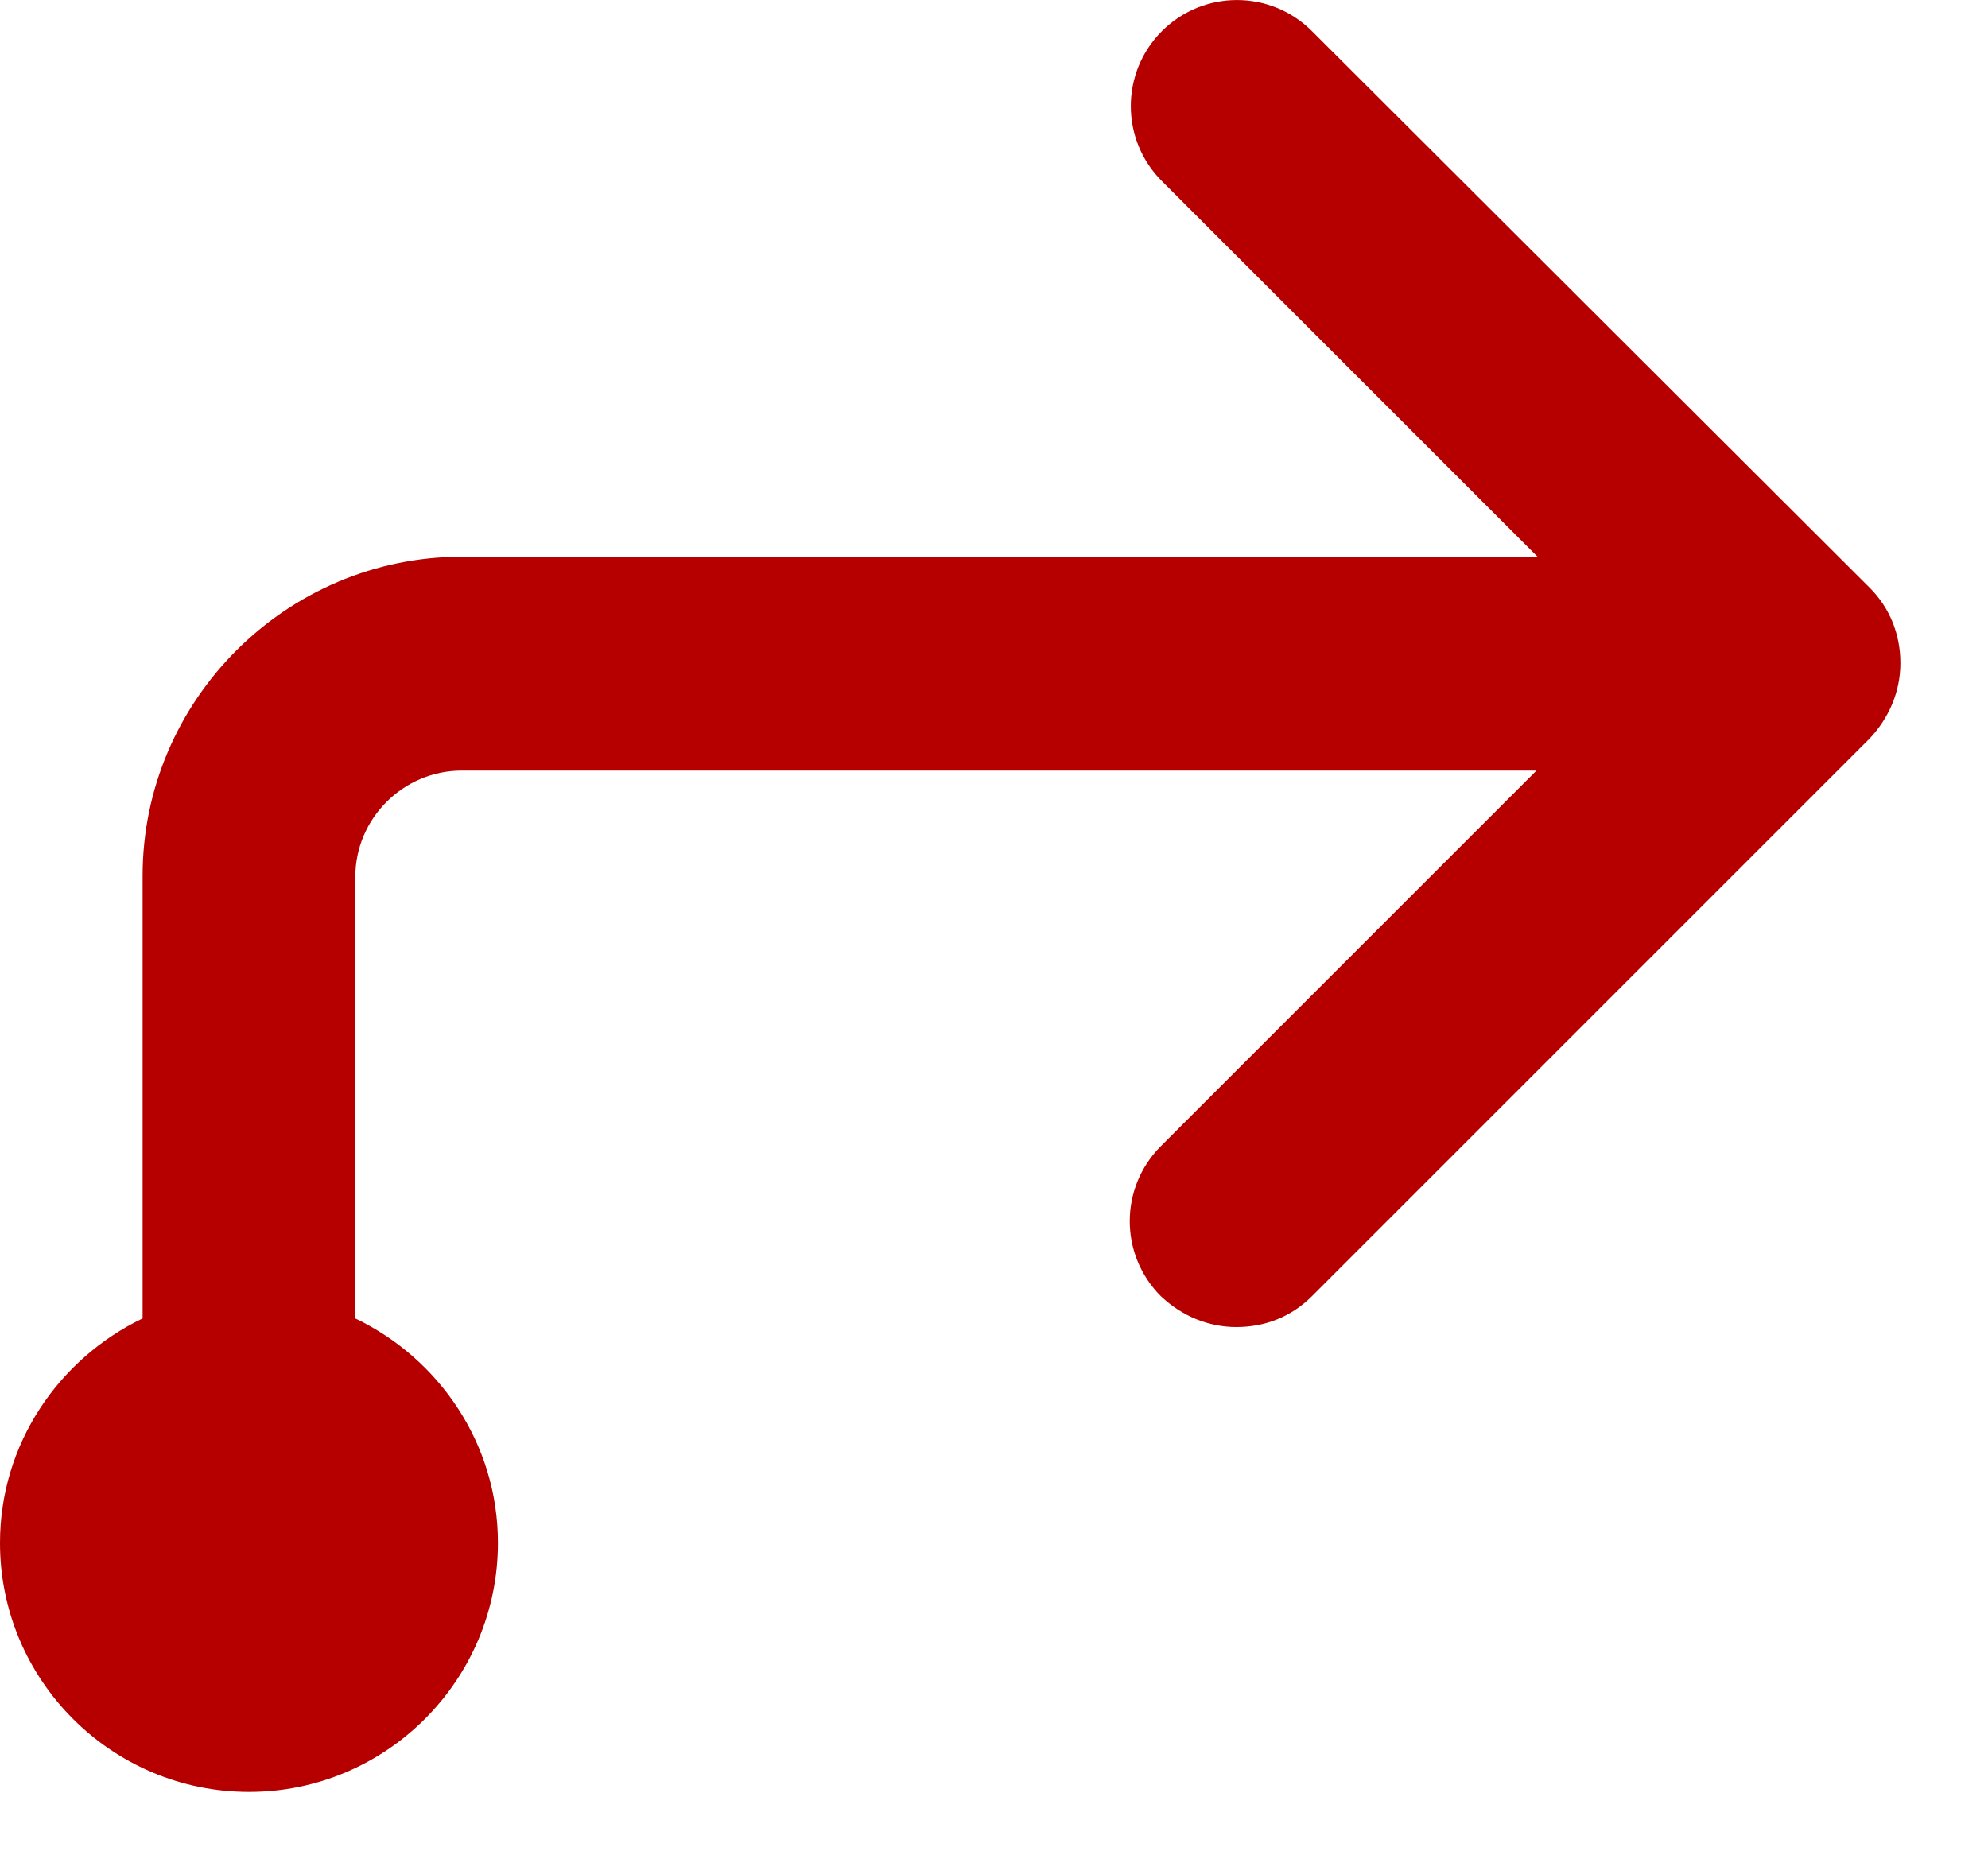 <svg width="15" height="14" viewBox="0 0 15 14" fill="none" xmlns="http://www.w3.org/2000/svg">
<path d="M1.076 9.941V6.609C1.076 5.285 2.16 4.201 3.484 4.201H11.601L8.767 1.367C8.454 1.054 8.454 0.548 8.767 0.235C9.08 -0.078 9.586 -0.078 9.899 0.235L14.106 4.434C14.259 4.586 14.339 4.787 14.339 5.004C14.339 5.221 14.251 5.421 14.106 5.574L9.899 9.781C9.739 9.941 9.538 10.014 9.329 10.014C9.12 10.014 8.92 9.933 8.759 9.781C8.446 9.468 8.446 8.962 8.759 8.649L11.593 5.815H3.484C3.043 5.815 2.681 6.176 2.681 6.617V9.949C3.316 10.254 3.757 10.897 3.757 11.643C3.757 12.679 2.914 13.522 1.879 13.522C0.843 13.522 -4.1008e-05 12.679 -4.1008e-05 11.643C-4.1008e-05 10.897 0.442 10.254 1.076 9.949V9.941Z" fill="#B60000"/>
</svg>
